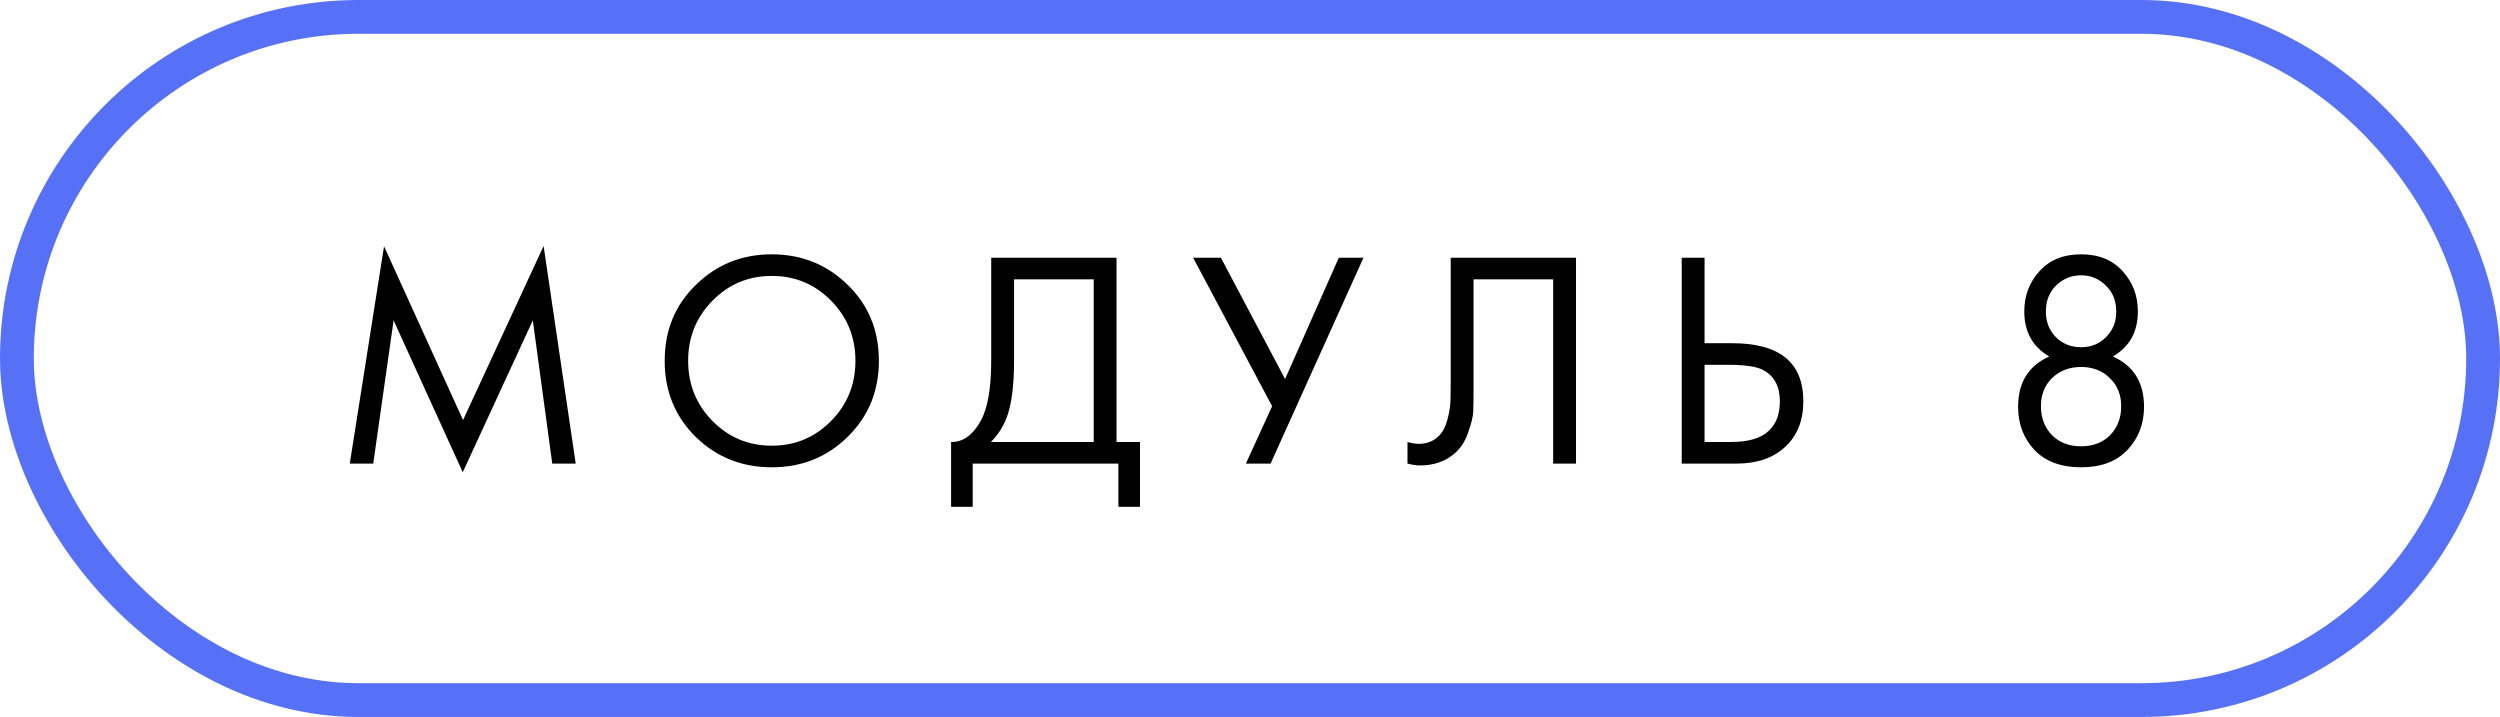 <?xml version="1.0" encoding="UTF-8"?> <svg xmlns="http://www.w3.org/2000/svg" width="1332" height="382" viewBox="0 0 1332 382" fill="none"> <rect x="9" y="9" width="1314" height="364" rx="182" stroke="#5771F6" stroke-width="18"></rect> <path d="M198.858 247H186.36L204.614 131.228L246.713 223.813L289.634 131.064L306.737 247H294.238L283.878 170.696L246.548 251.605L209.712 170.696L198.858 247ZM451.662 232.693C440.699 243.547 427.214 248.973 411.208 248.973C395.201 248.973 381.662 243.547 370.589 232.693C359.626 221.839 354.144 208.355 354.144 192.239C354.144 176.013 359.68 162.528 370.753 151.784C381.826 140.931 395.311 135.504 411.208 135.504C427.104 135.504 440.589 140.931 451.662 151.784C462.735 162.528 468.271 176.013 468.271 192.239C468.271 208.355 462.735 221.839 451.662 232.693ZM442.782 160.171C434.121 151.401 423.596 147.015 411.208 147.015C398.819 147.015 388.294 151.401 379.634 160.171C370.973 168.942 366.642 179.631 366.642 192.239C366.642 204.846 370.973 215.536 379.634 224.306C388.294 233.077 398.819 237.462 411.208 237.462C423.596 237.462 434.121 233.077 442.782 224.306C451.443 215.536 455.773 204.846 455.773 192.239C455.773 179.631 451.443 168.942 442.782 160.171ZM528.122 137.313H594.888V235.489H607.386V270.023H595.874V247H518.255V270.023H506.743V235.489C510.471 235.598 513.869 234.283 516.939 231.542C520.009 228.691 522.421 225.074 524.175 220.688C526.806 214.001 528.122 204.408 528.122 191.91V137.313ZM540.291 148.824V191.91C540.291 205.395 538.975 215.59 536.344 222.497C534.48 227.431 531.685 231.761 527.957 235.489H582.718V148.824H540.291ZM635.69 137.313H650.49L684.696 201.941L713.31 137.313H726.466L676.967 247H663.811L677.789 216.413L635.69 137.313ZM772.931 137.313H839.697V247H827.528V148.824H785.101V207.697C785.101 212.85 785.046 216.741 784.936 219.373C784.827 221.894 783.949 225.512 782.305 230.226C780.77 234.831 778.413 238.558 775.234 241.409C770.3 245.794 764.051 247.987 756.487 247.987C754.732 247.987 752.54 247.658 749.909 247V235.489C752.101 236.146 754.129 236.475 755.993 236.475C760.269 236.475 763.832 235.05 766.682 232.2C768.656 230.226 770.136 227.431 771.122 223.813C772.109 220.085 772.657 216.961 772.767 214.439C772.877 211.918 772.931 208.026 772.931 202.763V137.313ZM896.019 247V137.313H908.188V182.865H922.988C948.204 182.865 960.811 193.171 960.811 213.781C960.811 224.087 957.577 232.2 951.109 238.12C944.75 244.04 936.144 247 925.29 247H896.019ZM908.188 194.376V235.489H922.33C931.649 235.489 938.391 233.46 942.557 229.404C946.395 225.786 948.313 220.579 948.313 213.781C948.313 205.888 945.353 200.351 939.433 197.172C936.034 195.308 929.895 194.376 921.015 194.376H908.188ZM1125.73 189.936C1136.8 194.87 1142.34 203.805 1142.34 216.741C1142.34 225.841 1139.38 233.515 1133.46 239.764C1127.65 245.904 1119.43 248.973 1108.79 248.973C1098.16 248.973 1089.88 245.904 1083.96 239.764C1078.15 233.515 1075.24 225.841 1075.24 216.741C1075.24 203.805 1080.78 194.87 1091.85 189.936C1082.97 184.784 1078.53 176.78 1078.53 165.927C1078.53 157.595 1081.22 150.469 1086.59 144.549C1091.96 138.519 1099.36 135.504 1108.79 135.504C1118.22 135.504 1125.62 138.519 1130.99 144.549C1136.36 150.469 1139.05 157.595 1139.05 165.927C1139.05 176.78 1134.61 184.784 1125.73 189.936ZM1095.31 179.576C1098.92 183.194 1103.42 185.003 1108.79 185.003C1114.16 185.003 1118.6 183.194 1122.11 179.576C1125.73 175.958 1127.54 171.463 1127.54 166.091C1127.54 160.281 1125.68 155.621 1121.95 152.113C1118.33 148.495 1113.94 146.686 1108.79 146.686C1103.64 146.686 1099.2 148.495 1095.47 152.113C1091.85 155.621 1090.04 160.281 1090.04 166.091C1090.04 171.463 1091.8 175.958 1095.31 179.576ZM1093.33 231.871C1097.28 235.818 1102.43 237.791 1108.79 237.791C1115.15 237.791 1120.3 235.818 1124.25 231.871C1128.2 227.814 1130.17 222.662 1130.17 216.413C1130.17 210.273 1128.14 205.285 1124.09 201.448C1120.14 197.501 1115.04 195.528 1108.79 195.528C1102.54 195.528 1097.39 197.501 1093.33 201.448C1089.39 205.285 1087.41 210.273 1087.41 216.413C1087.41 222.662 1089.39 227.814 1093.33 231.871Z" fill="black"></path> </svg> 